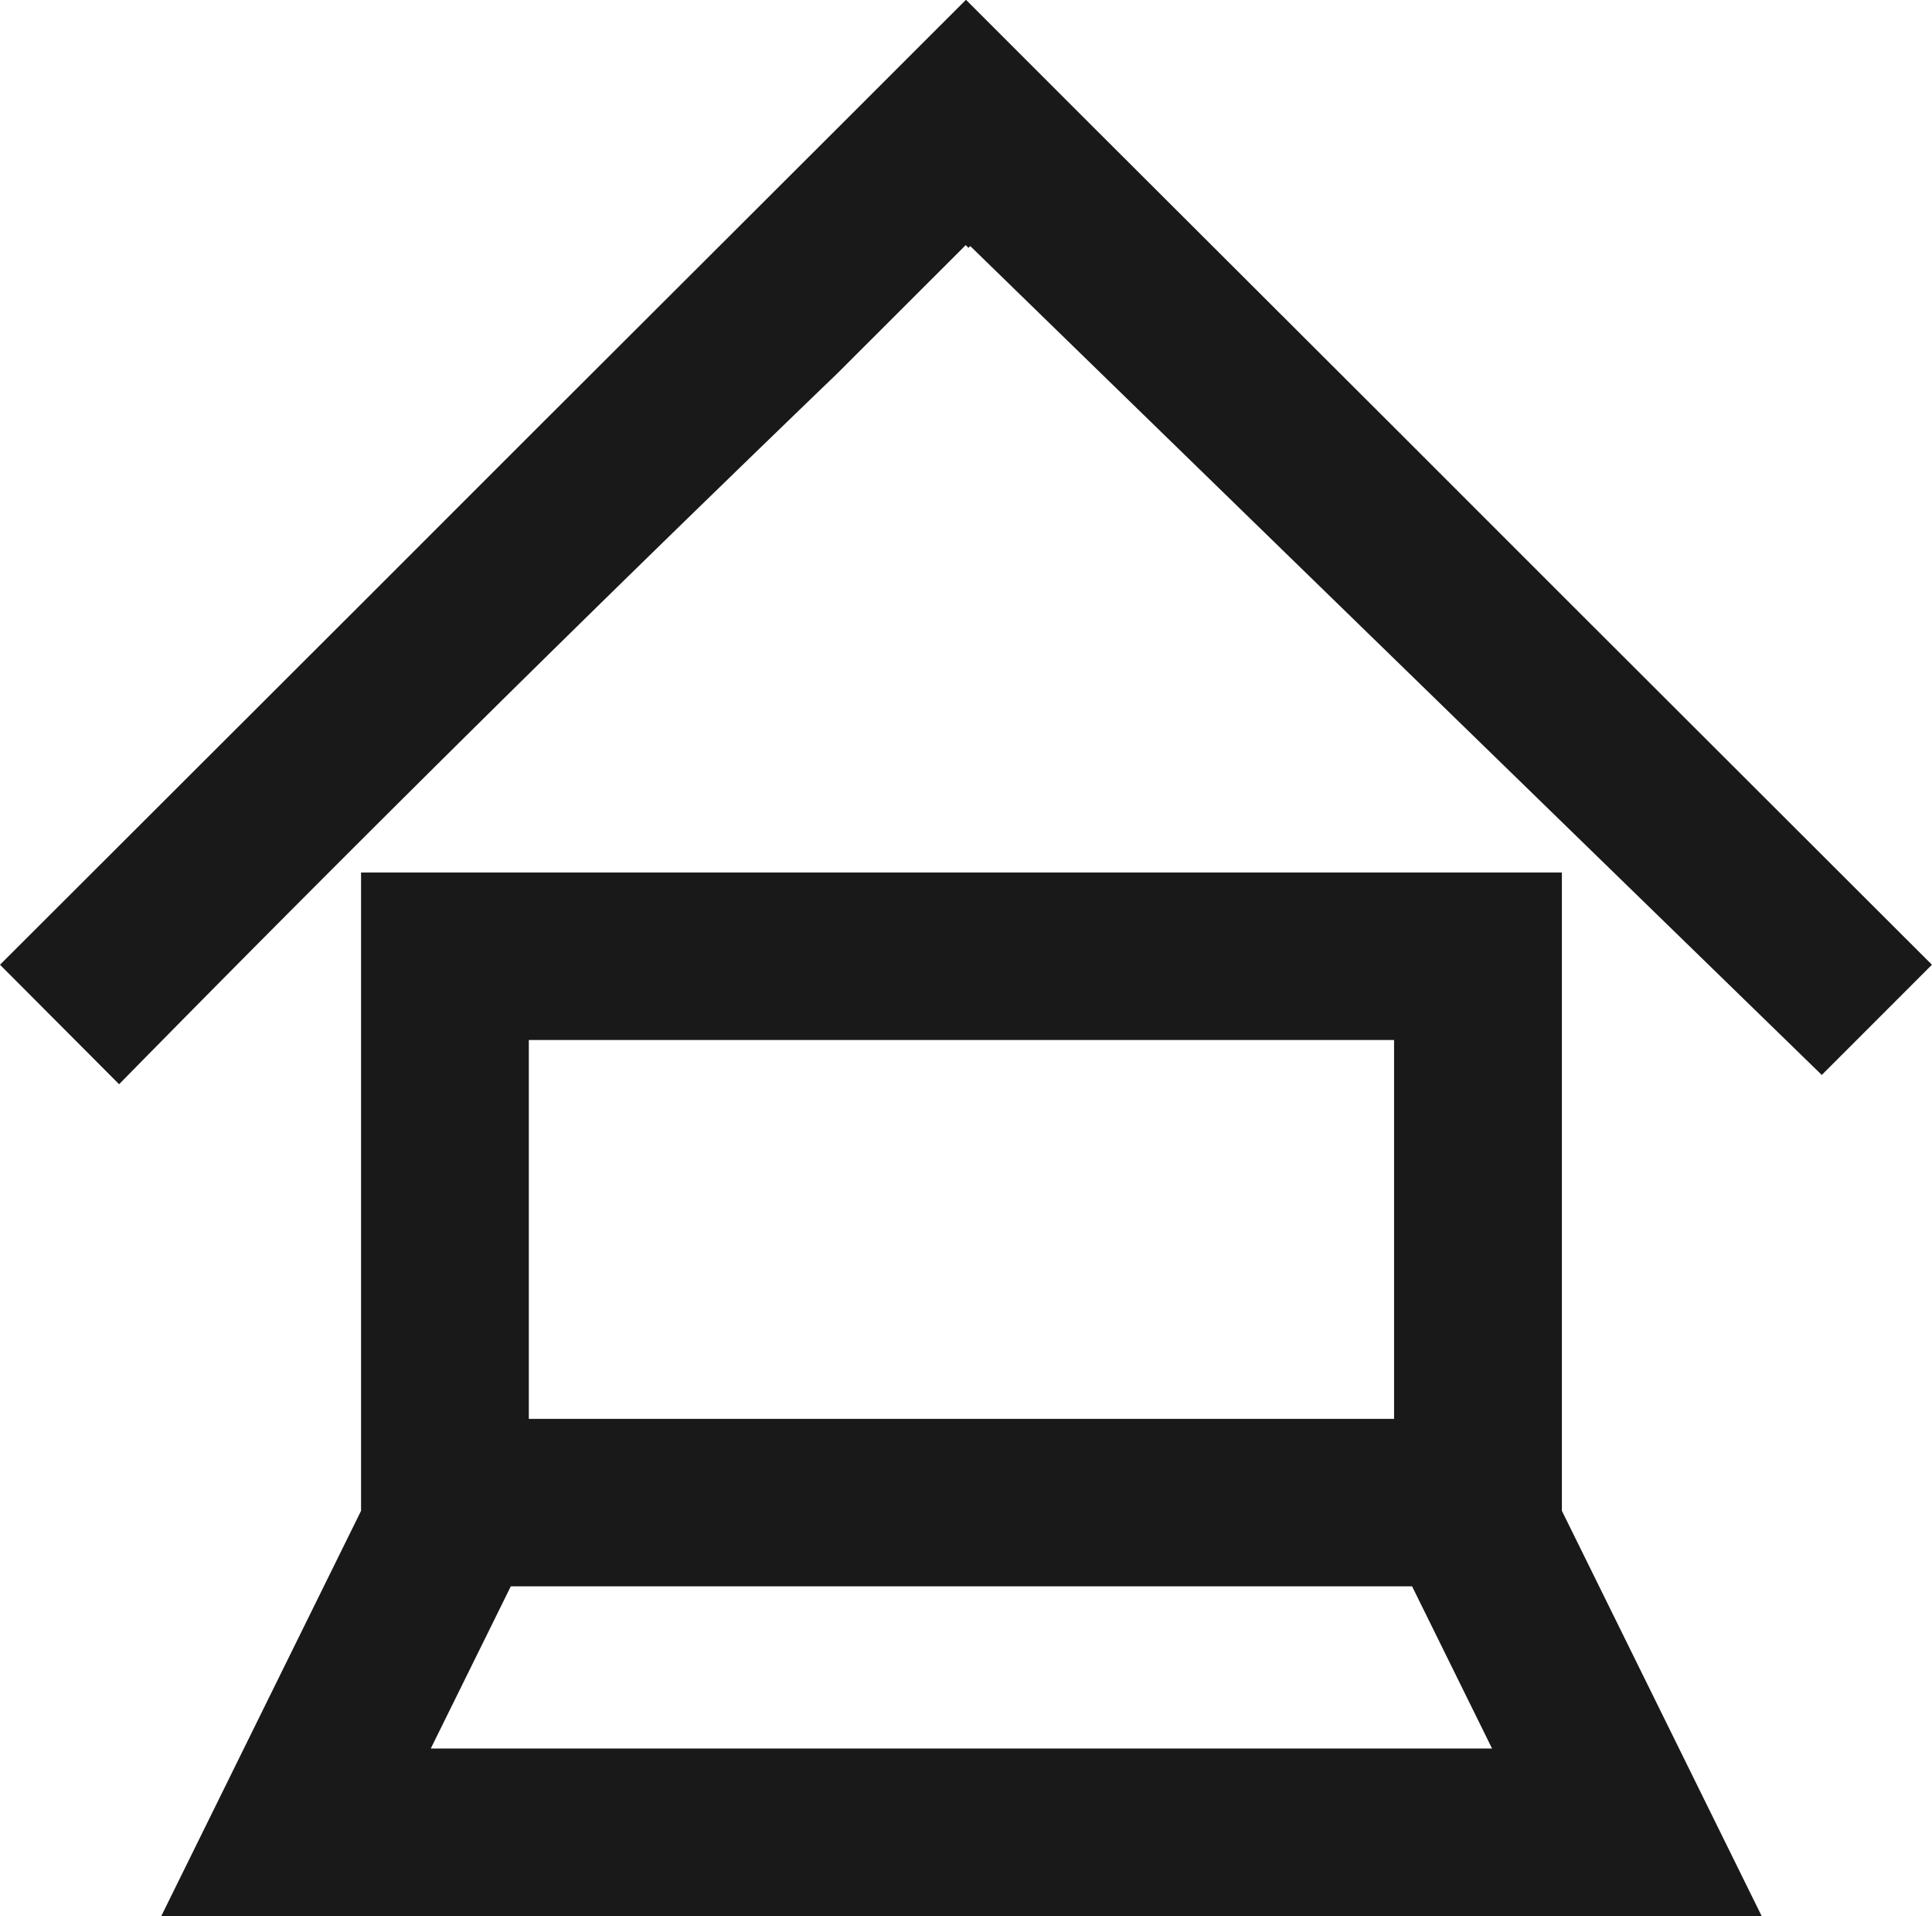 <svg xmlns="http://www.w3.org/2000/svg" width="35.621" height="35.325" viewBox="0 0 35.621 35.325">
  <path id="Color_Overlay" data-name="Color Overlay" d="M1057.376,3836l3.684-7.472v-11.767H1083.2v11.767l3.684,7.472Zm4.969-3.089h19.568l-1.475-2.991h-16.617Zm1.808-6.078h15.953v-6.984h-15.953Zm-9.75-8.372,6.769-6.759,3.2-3.2,5.58-5.57,2.261-2.26,2.26,2.26,5.581,5.57,3.2,3.2,6.769,6.759-2.031,2.032q-7.847-7.636-15.7-15.281a.345.345,0,0,0-.033.034l-.05-.052-2.363,2.361q-1.047,1.008-2.095,2.026-5.72,5.551-11.152,11.083Z" transform="translate(-1054.403 -3800.676)" fill="#191919"/>
</svg>
